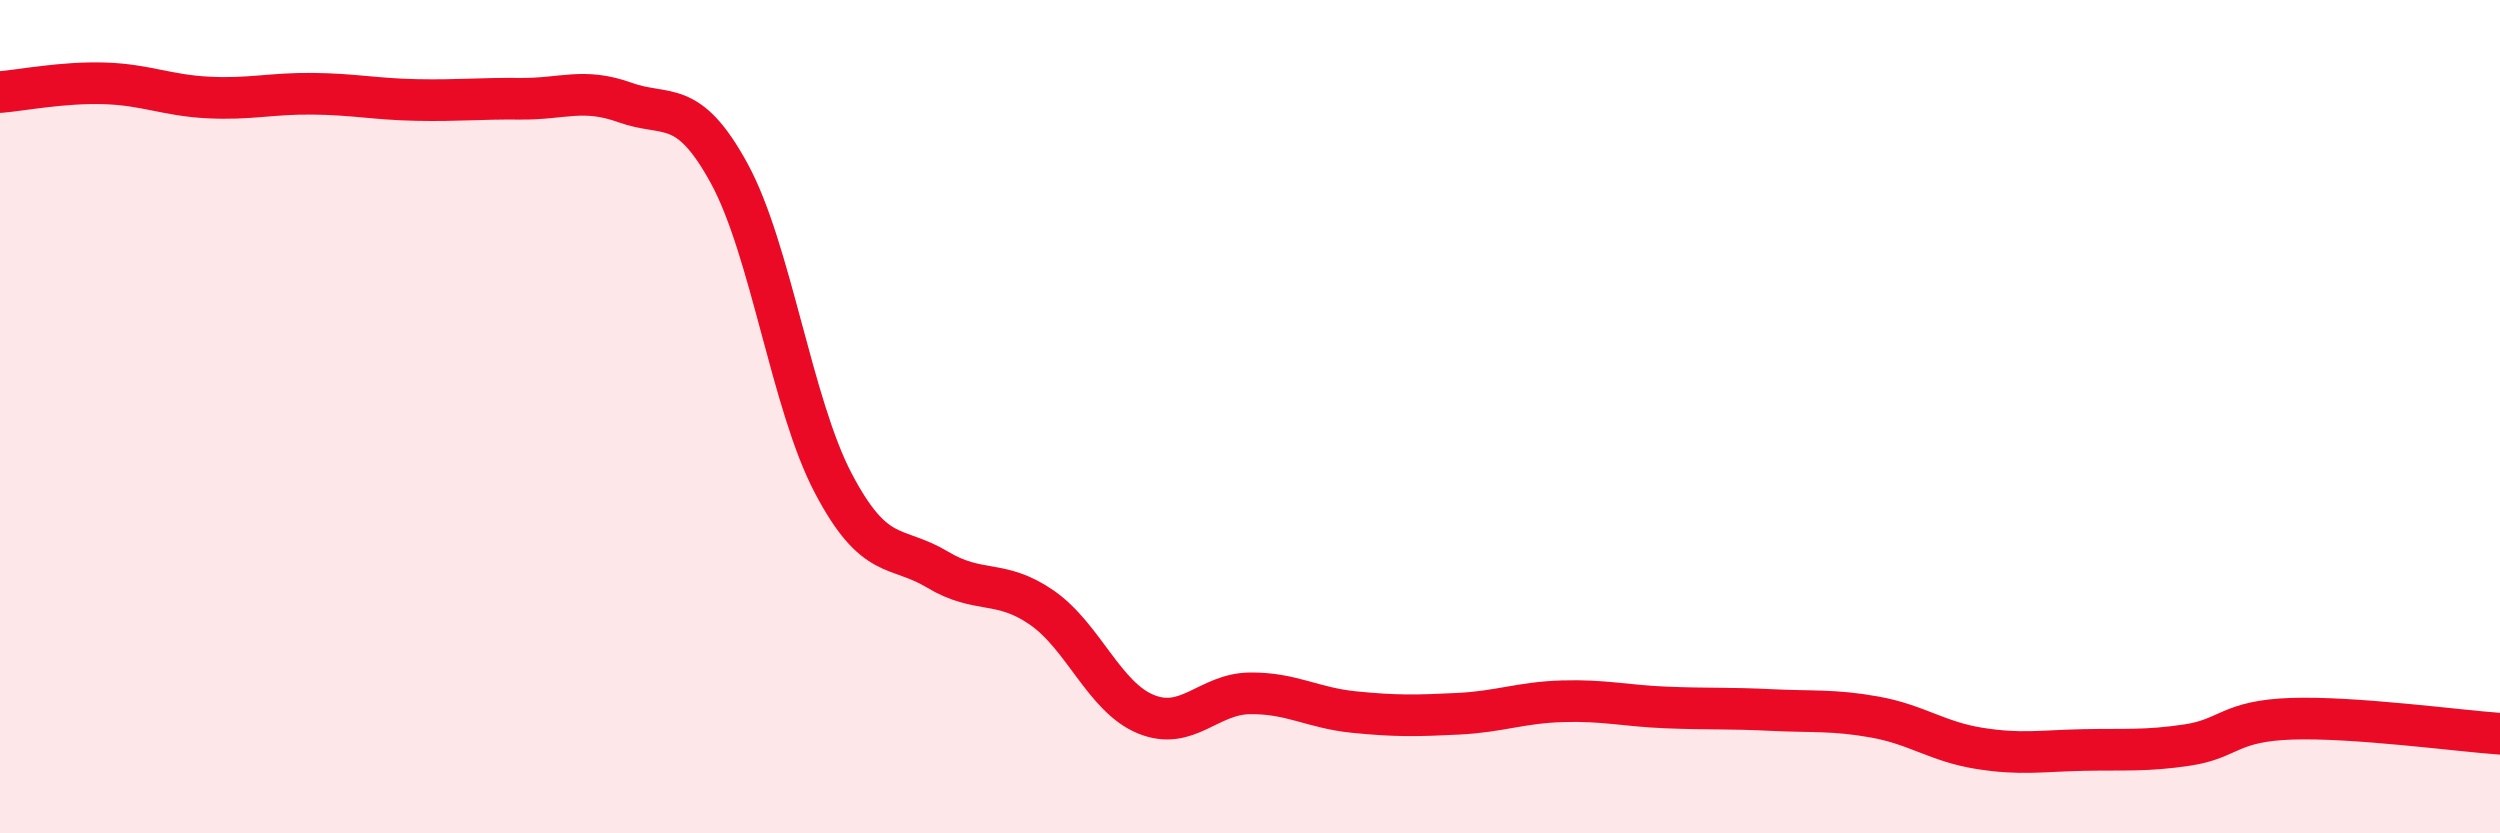 
    <svg width="60" height="20" viewBox="0 0 60 20" xmlns="http://www.w3.org/2000/svg">
      <path
        d="M 0,2.21 C 0.5,2.17 1.5,1.97 2.5,2 C 3.5,2.03 4,2.29 5,2.34 C 6,2.39 6.5,2.24 7.5,2.25 C 8.5,2.26 9,2.38 10,2.4 C 11,2.42 11.5,2.36 12.5,2.37 C 13.5,2.38 14,2.1 15,2.46 C 16,2.82 16.5,2.33 17.5,4.16 C 18.5,5.99 19,9.7 20,11.6 C 21,13.5 21.5,13.07 22.5,13.67 C 23.5,14.27 24,13.89 25,14.58 C 26,15.27 26.5,16.73 27.5,17.14 C 28.5,17.55 29,16.65 30,16.64 C 31,16.63 31.5,16.99 32.5,17.09 C 33.5,17.19 34,17.18 35,17.13 C 36,17.08 36.5,16.86 37.5,16.83 C 38.5,16.8 39,16.94 40,16.98 C 41,17.02 41.5,16.99 42.5,17.04 C 43.5,17.09 44,17.03 45,17.21 C 46,17.39 46.5,17.8 47.5,17.96 C 48.5,18.12 49,18.02 50,18 C 51,17.98 51.5,18.03 52.5,17.88 C 53.5,17.73 53.5,17.3 55,17.25 C 56.5,17.2 59,17.54 60,17.61L60 20L0 20Z"
        fill="#EB0A25"
        opacity="0.1"
        stroke-linecap="round"
        stroke-linejoin="round"
      />
      <path
        d="M 0,2.21 C 0.5,2.17 1.5,1.97 2.5,2 C 3.5,2.03 4,2.29 5,2.34 C 6,2.39 6.5,2.24 7.5,2.25 C 8.5,2.26 9,2.38 10,2.4 C 11,2.42 11.5,2.36 12.5,2.37 C 13.5,2.38 14,2.1 15,2.46 C 16,2.82 16.5,2.33 17.5,4.16 C 18.5,5.99 19,9.7 20,11.6 C 21,13.5 21.5,13.07 22.5,13.67 C 23.5,14.27 24,13.89 25,14.58 C 26,15.27 26.5,16.73 27.5,17.14 C 28.5,17.55 29,16.65 30,16.64 C 31,16.63 31.5,16.99 32.5,17.09 C 33.5,17.19 34,17.18 35,17.13 C 36,17.08 36.5,16.86 37.5,16.83 C 38.5,16.8 39,16.94 40,16.98 C 41,17.02 41.5,16.99 42.5,17.04 C 43.5,17.09 44,17.03 45,17.21 C 46,17.39 46.5,17.8 47.5,17.96 C 48.5,18.12 49,18.02 50,18 C 51,17.98 51.5,18.03 52.5,17.88 C 53.5,17.73 53.5,17.3 55,17.25 C 56.5,17.2 59,17.54 60,17.61"
        stroke="#EB0A25"
        stroke-width="1"
        fill="none"
        stroke-linecap="round"
        stroke-linejoin="round"
      />
    </svg>
  